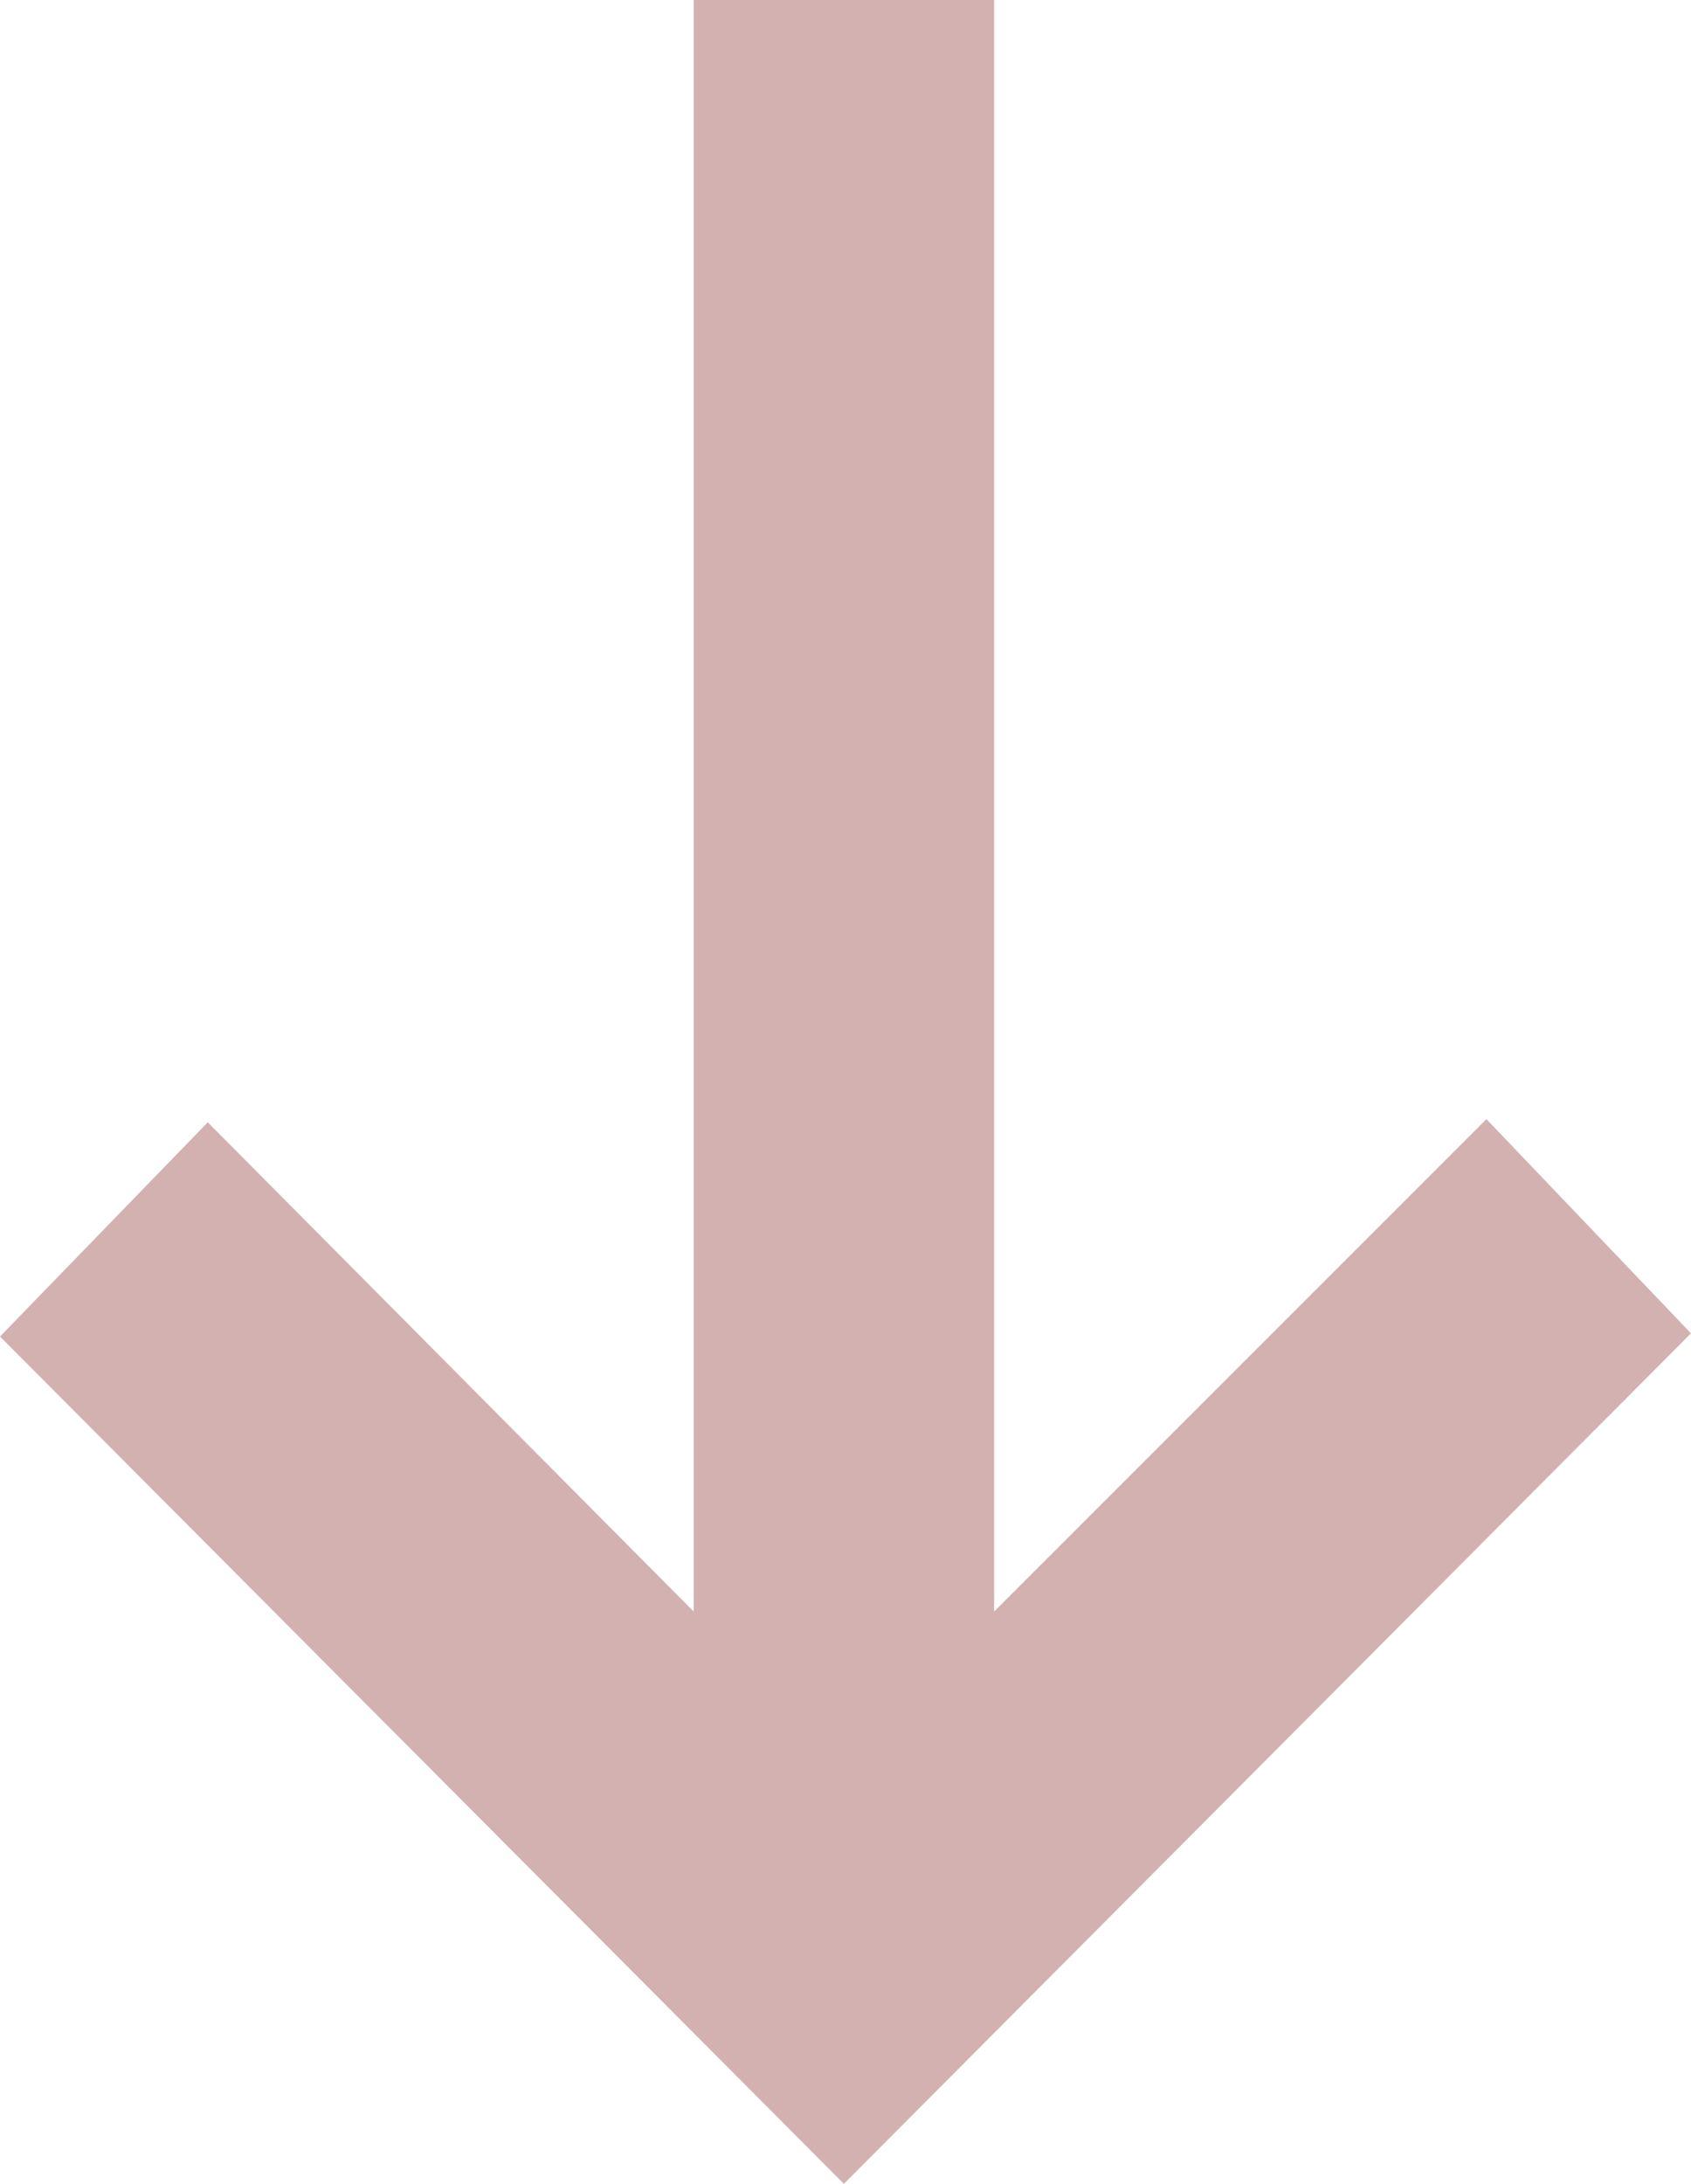 <svg xmlns="http://www.w3.org/2000/svg" width="26.45" height="34.15" viewBox="0 0 26.45 34.15">
  <g id="arrow-icon-right-brown" transform="translate(37.1 -6.95) rotate(90)">
    <path id="svg_1" d="M27.85,37.1,24.5,33.85l7.65-7.6H6.95v-4.7h25.2l-7.7-7.7,3.35-3.2L41.1,23.9,27.85,37.1Z" fill="#d3b1b1"/>
  </g>
</svg>
